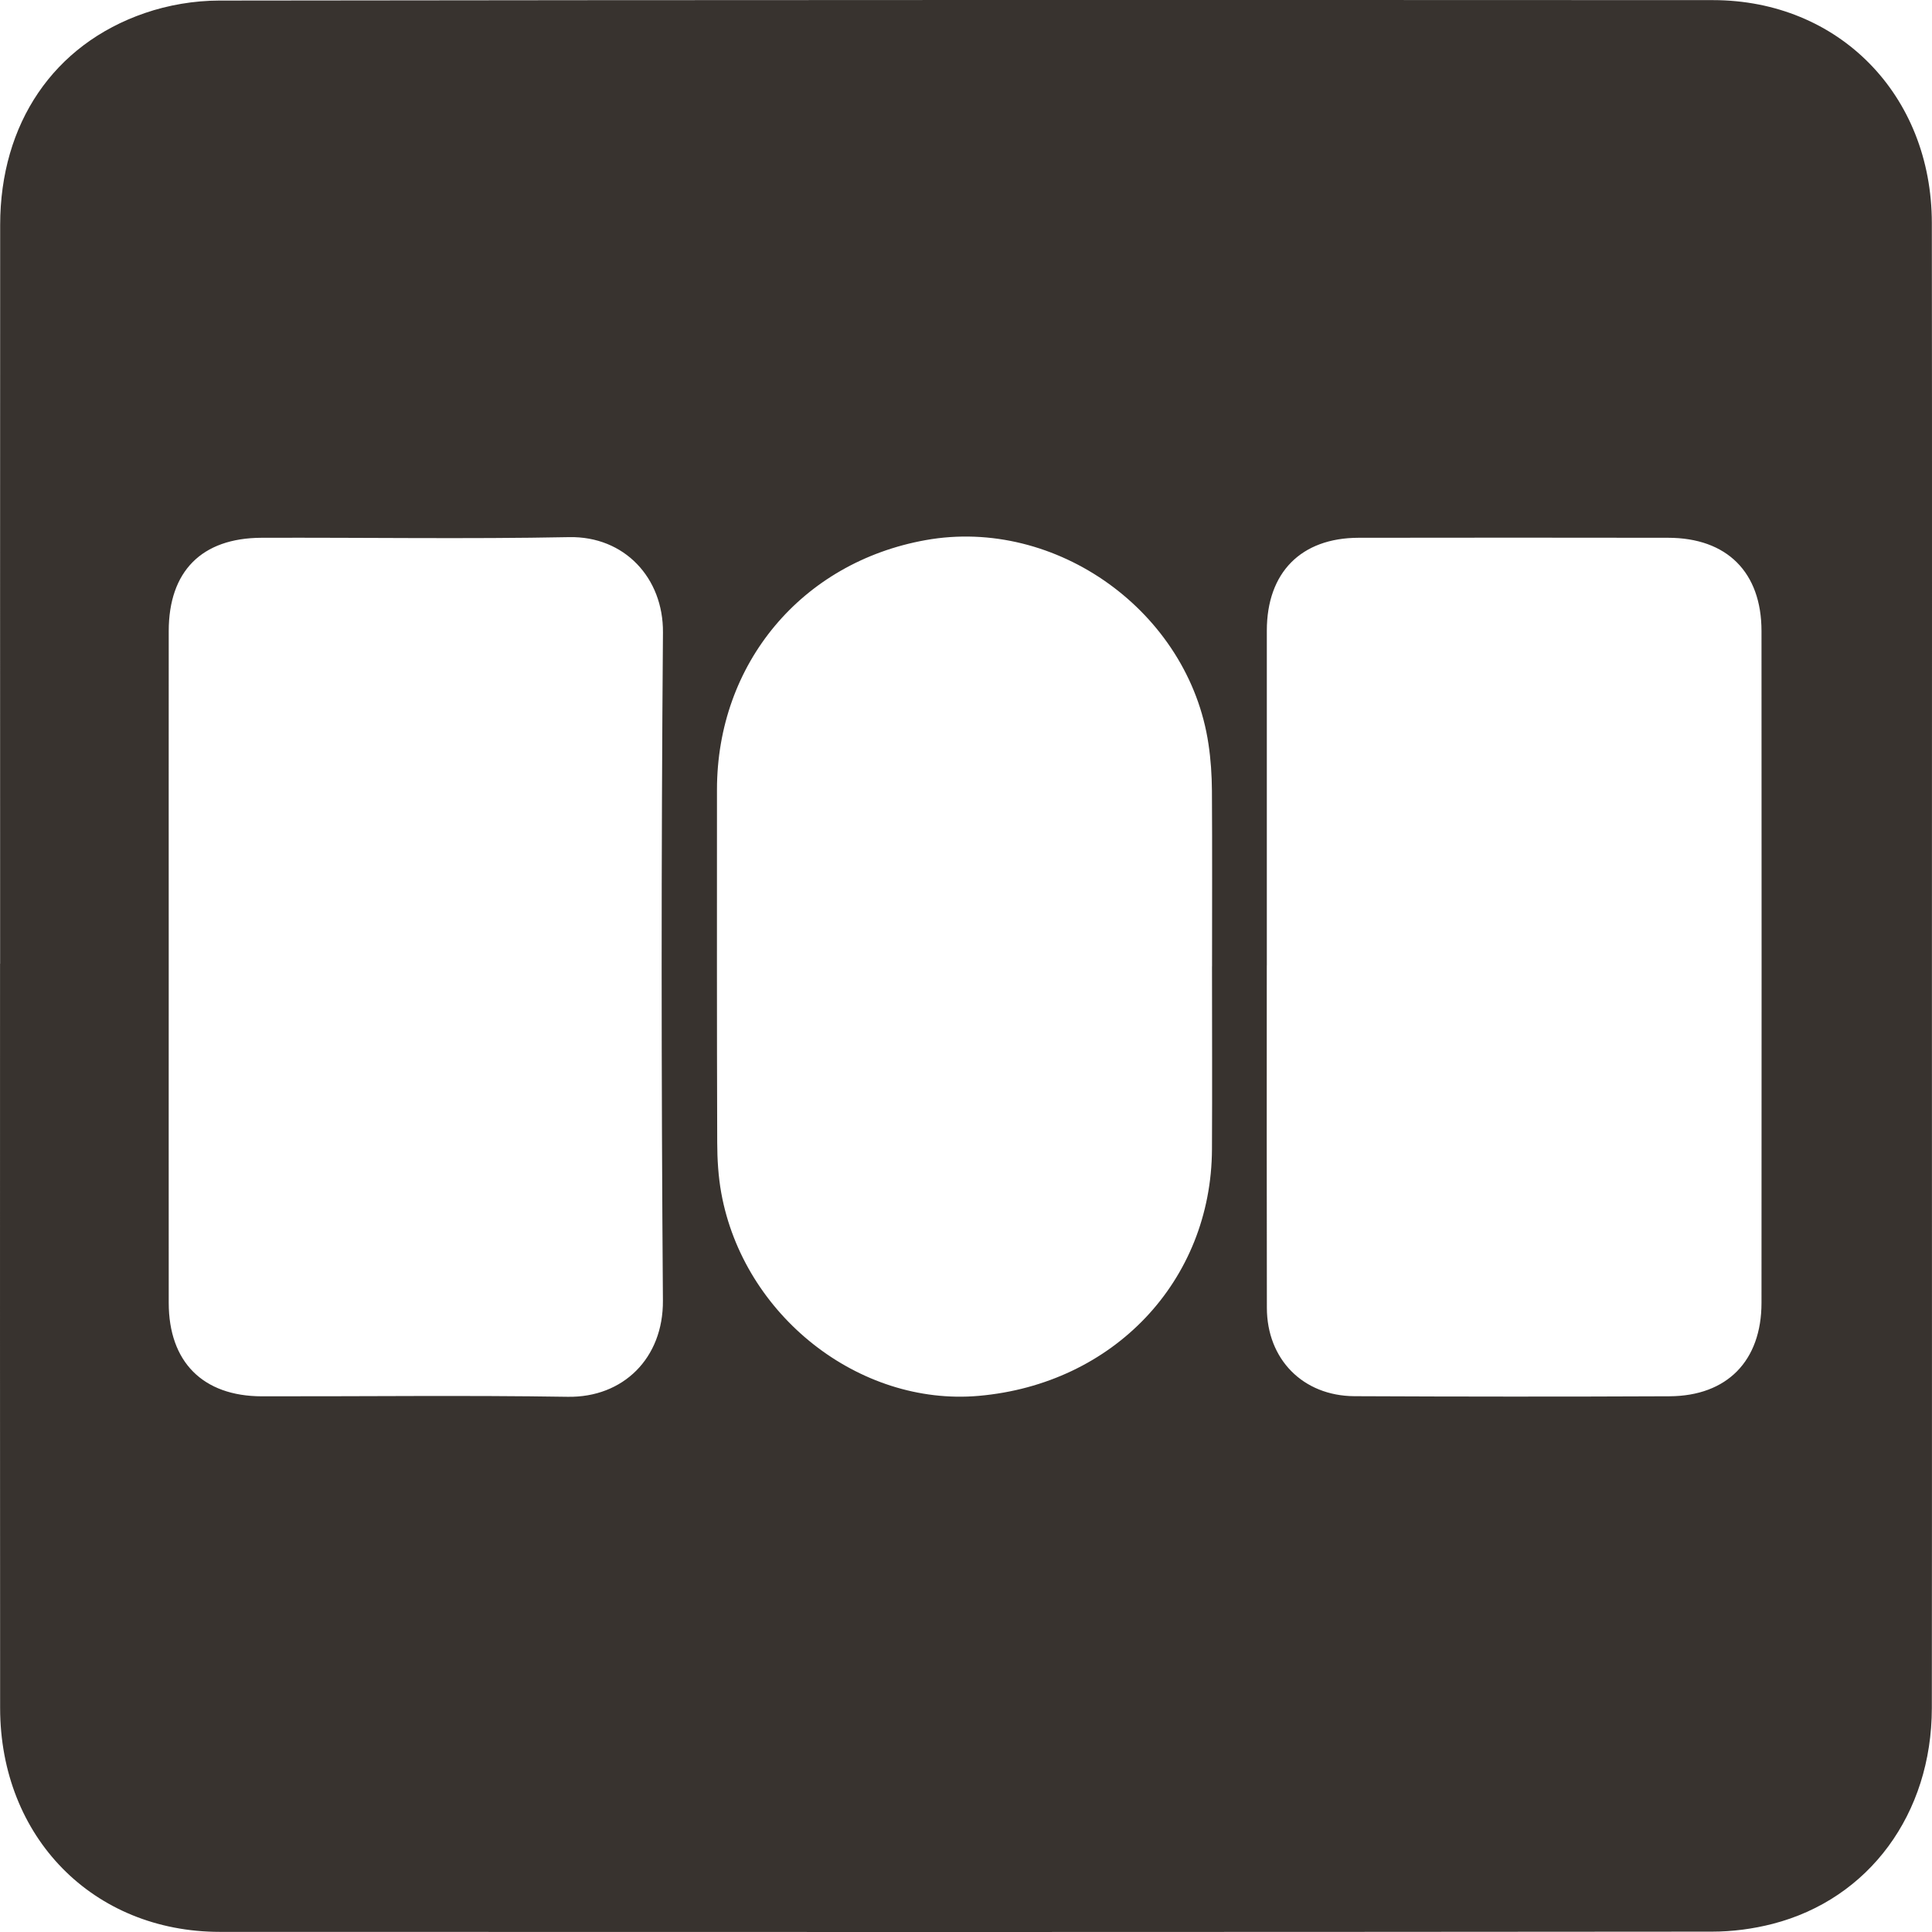 <svg width="48" height="48" viewBox="0 0 48 48" fill="none" xmlns="http://www.w3.org/2000/svg">
<g clip-path="url(#clip0_2038_390)">
<path d="M0.003 23.945C0.003 17.825 0 11.705 0.004 5.586C0.006 3.072 1.328 1.105 3.597 0.325C4.18 0.124 4.826 0.015 5.444 0.014C17.815 -0.003 30.187 -0.002 42.558 0.003C45.685 0.005 47.993 2.359 47.996 5.541C48.004 11.84 47.998 18.14 47.998 24.439C47.998 30.438 48.002 36.438 47.996 42.437C47.993 45.063 46.438 47.179 44.044 47.797C43.556 47.923 43.039 47.991 42.535 47.991C30.178 48.002 17.821 48.002 5.465 47.997C2.312 47.996 0.006 45.646 0.003 42.436C-0.002 36.272 0.001 30.107 0.001 23.943L0.003 23.945ZM31.473 23.989C31.473 26.824 31.469 29.658 31.475 32.493C31.477 33.772 32.372 34.681 33.651 34.688C36.26 34.7 38.869 34.702 41.478 34.69C42.91 34.683 43.763 33.809 43.764 32.37C43.767 26.807 43.767 21.242 43.764 15.679C43.764 14.218 42.906 13.362 41.444 13.361C38.88 13.357 36.316 13.357 33.752 13.361C32.322 13.364 31.475 14.226 31.474 15.666C31.473 18.44 31.474 21.215 31.474 23.989H31.473ZM4.192 24C4.192 26.79 4.19 29.579 4.192 32.368C4.193 33.837 5.039 34.688 6.505 34.691C9.039 34.695 11.573 34.663 14.106 34.703C15.483 34.725 16.48 33.743 16.47 32.314C16.429 26.781 16.427 21.246 16.471 15.713C16.482 14.359 15.514 13.318 14.14 13.345C11.592 13.395 9.042 13.352 6.494 13.361C5.008 13.367 4.193 14.196 4.192 15.679C4.19 18.453 4.192 21.227 4.192 24.002V24ZM30.113 24.008C30.113 22.554 30.119 21.1 30.11 19.645C30.107 19.258 30.082 18.866 30.024 18.484C29.537 15.204 26.245 12.836 22.997 13.419C19.917 13.971 17.814 16.487 17.813 19.619C17.813 22.542 17.809 25.465 17.819 28.388C17.82 28.806 17.846 29.231 17.92 29.641C18.473 32.685 21.344 34.94 24.315 34.68C27.669 34.385 30.096 31.824 30.111 28.552C30.119 27.037 30.112 25.523 30.112 24.009L30.113 24.008Z" fill="#38332F"/>
</g>
<defs>
<clipPath id="clip0_2038_390">
<rect width="48" height="48" fill="white"/>
</clipPath>
</defs>
</svg>
